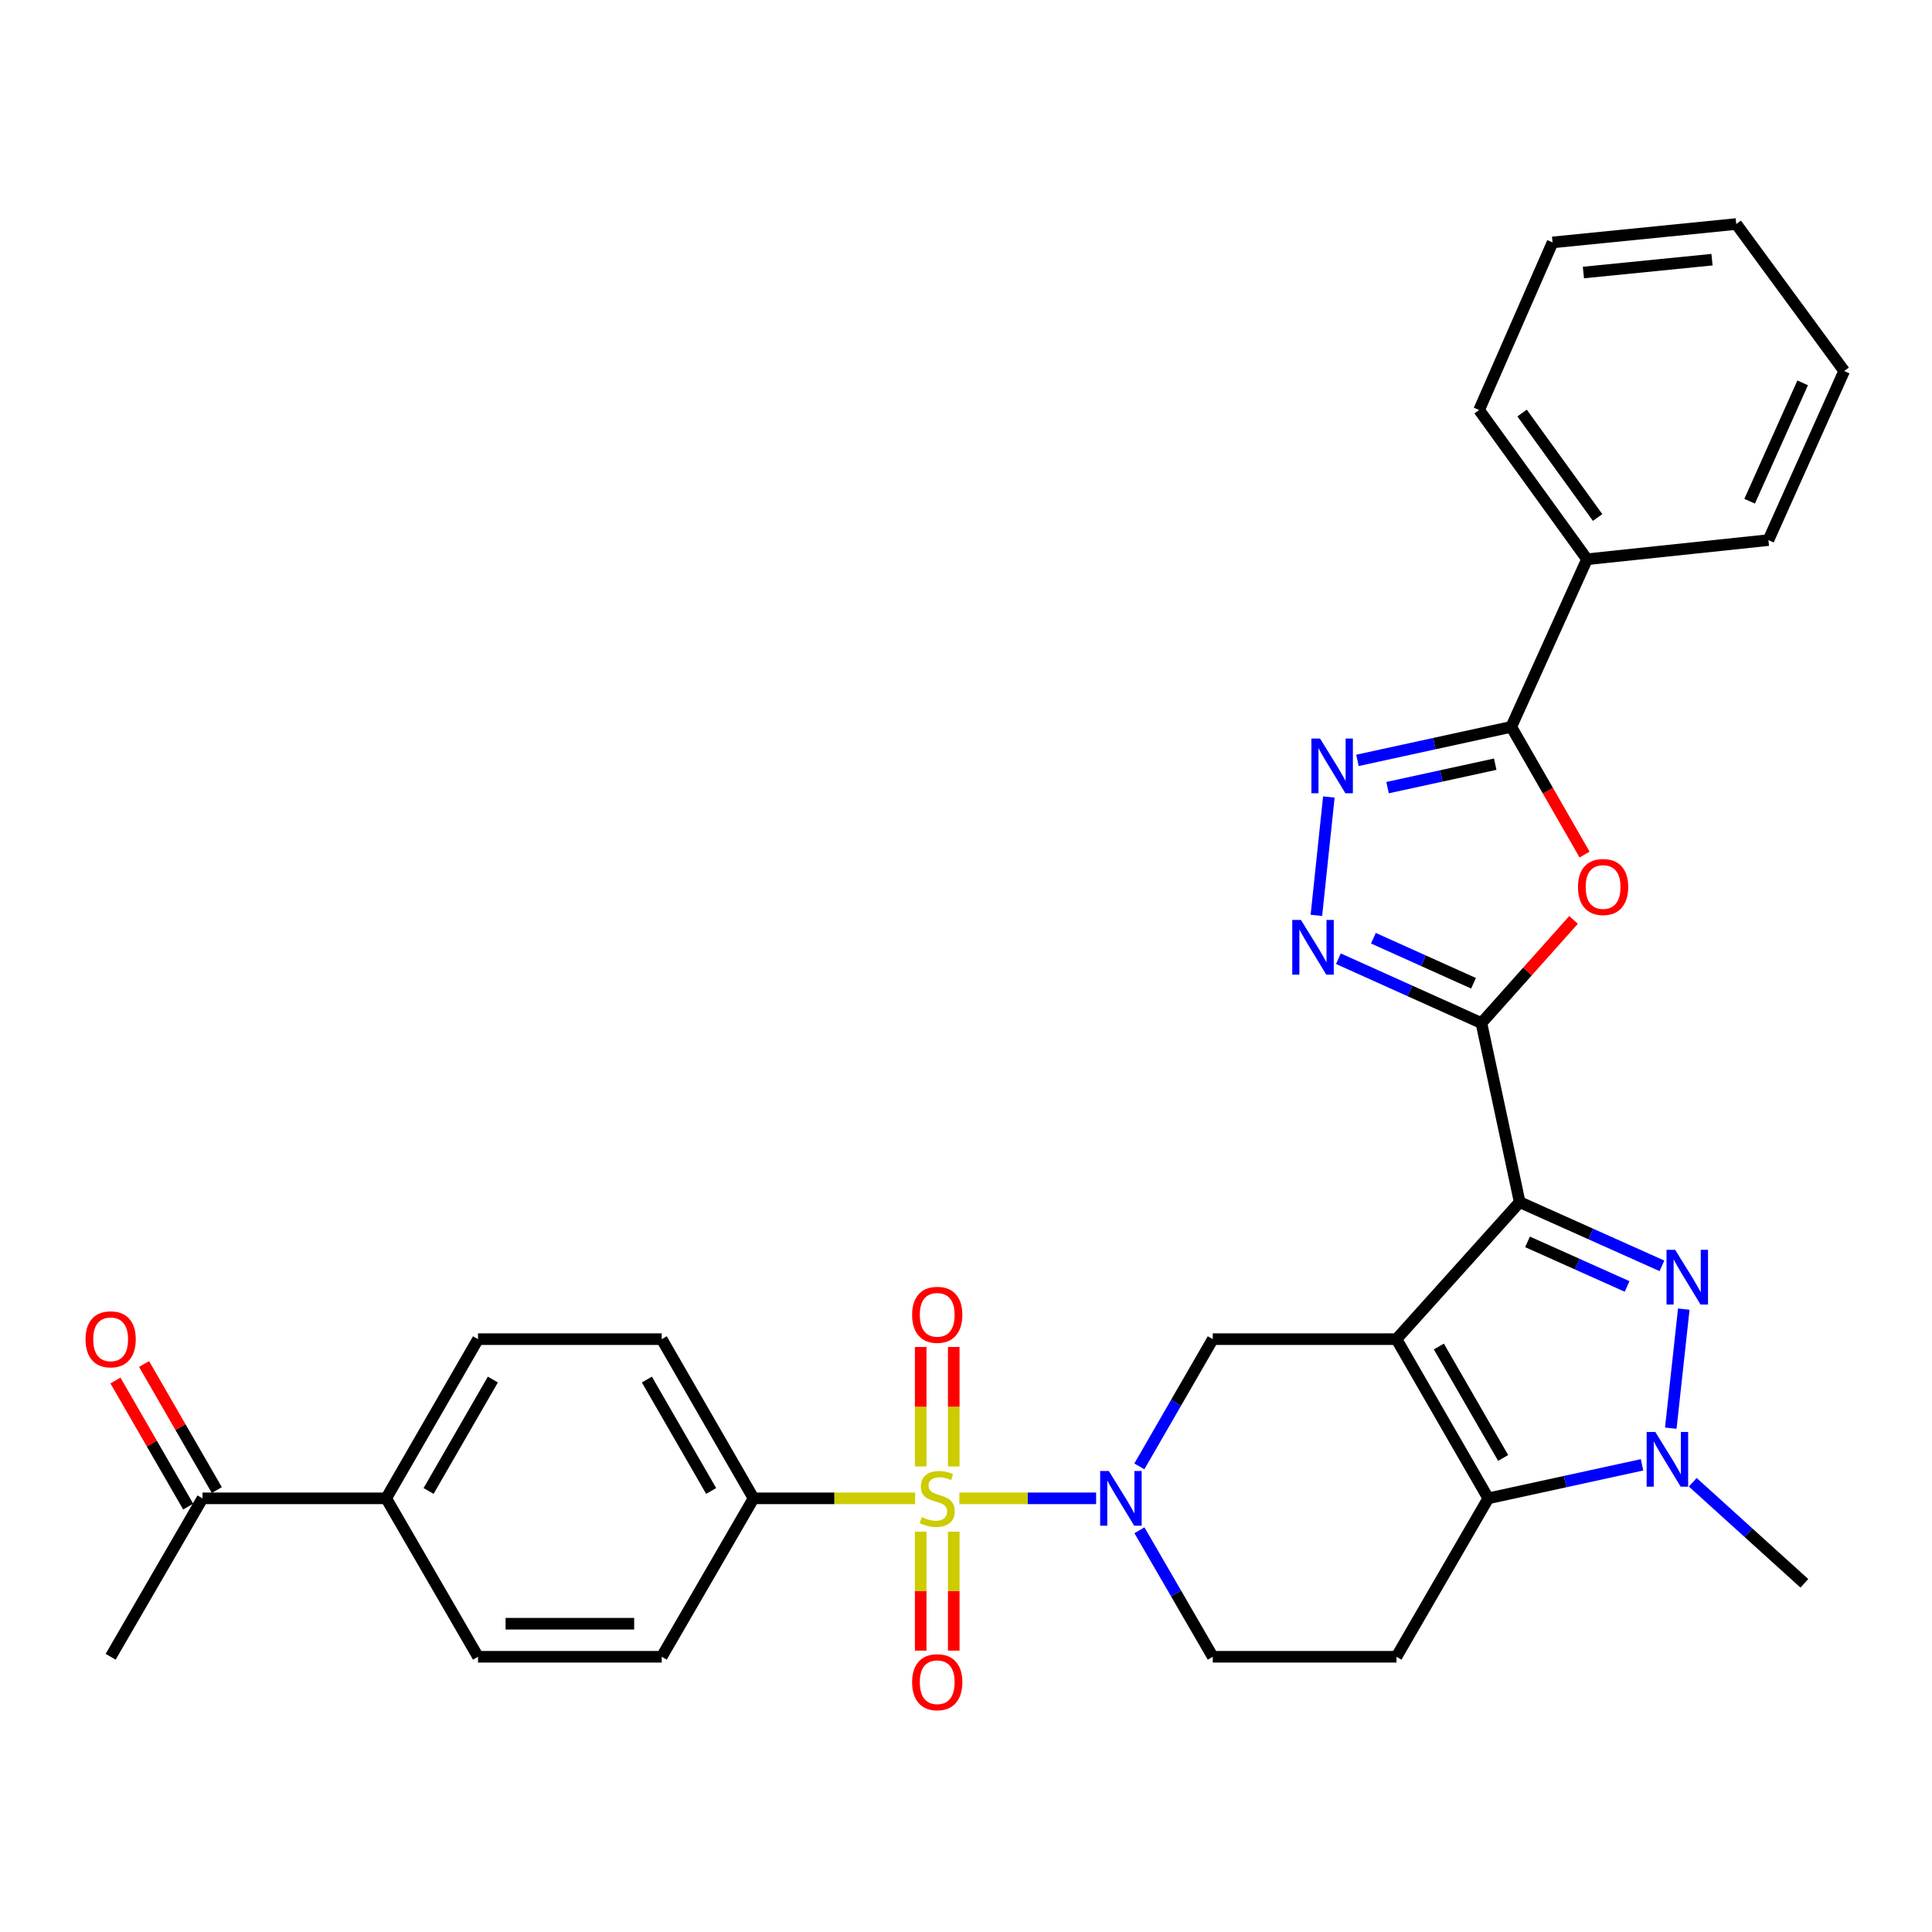 <?xml version='1.0' encoding='iso-8859-1'?>
<svg version='1.1' baseProfile='full'
              xmlns='http://www.w3.org/2000/svg'
                      xmlns:rdkit='http://www.rdkit.org/xml'
                      xmlns:xlink='http://www.w3.org/1999/xlink'
                  xml:space='preserve'
width='1000px' height='1000px' viewBox='0 0 1000 1000'>
<!-- END OF HEADER -->
<rect style='opacity:1.0;fill:#FFFFFF;stroke:none' width='1000' height='1000' x='0' y='0'> </rect>
<path class='bond-0' d='M 722.81,693.145 L 786.586,622.232' style='fill:none;fill-rule:evenodd;stroke:#000000;stroke-width:6px;stroke-linecap:butt;stroke-linejoin:miter;stroke-opacity:1' />
<path class='bond-4' d='M 722.81,693.145 L 770.335,775.538' style='fill:none;fill-rule:evenodd;stroke:#000000;stroke-width:6px;stroke-linecap:butt;stroke-linejoin:miter;stroke-opacity:1' />
<path class='bond-4' d='M 744.756,696.957 L 778.024,754.632' style='fill:none;fill-rule:evenodd;stroke:#000000;stroke-width:6px;stroke-linecap:butt;stroke-linejoin:miter;stroke-opacity:1' />
<path class='bond-11' d='M 722.81,693.145 L 627.73,693.145' style='fill:none;fill-rule:evenodd;stroke:#000000;stroke-width:6px;stroke-linecap:butt;stroke-linejoin:miter;stroke-opacity:1' />
<path class='bond-2' d='M 786.586,622.232 L 823.4,638.715' style='fill:none;fill-rule:evenodd;stroke:#000000;stroke-width:6px;stroke-linecap:butt;stroke-linejoin:miter;stroke-opacity:1' />
<path class='bond-2' d='M 823.4,638.715 L 860.215,655.199' style='fill:none;fill-rule:evenodd;stroke:#0000FF;stroke-width:6px;stroke-linecap:butt;stroke-linejoin:miter;stroke-opacity:1' />
<path class='bond-2' d='M 790.64,642.789 L 816.41,654.327' style='fill:none;fill-rule:evenodd;stroke:#000000;stroke-width:6px;stroke-linecap:butt;stroke-linejoin:miter;stroke-opacity:1' />
<path class='bond-2' d='M 816.41,654.327 L 842.18,665.866' style='fill:none;fill-rule:evenodd;stroke:#0000FF;stroke-width:6px;stroke-linecap:butt;stroke-linejoin:miter;stroke-opacity:1' />
<path class='bond-3' d='M 786.586,622.232 L 766.781,529.537' style='fill:none;fill-rule:evenodd;stroke:#000000;stroke-width:6px;stroke-linecap:butt;stroke-linejoin:miter;stroke-opacity:1' />
<path class='bond-1' d='M 496.563,775.538 L 531.959,775.538' style='fill:none;fill-rule:evenodd;stroke:#CCCC00;stroke-width:6px;stroke-linecap:butt;stroke-linejoin:miter;stroke-opacity:1' />
<path class='bond-1' d='M 531.959,775.538 L 567.355,775.538' style='fill:none;fill-rule:evenodd;stroke:#0000FF;stroke-width:6px;stroke-linecap:butt;stroke-linejoin:miter;stroke-opacity:1' />
<path class='bond-13' d='M 473.649,775.538 L 431.842,775.538' style='fill:none;fill-rule:evenodd;stroke:#CCCC00;stroke-width:6px;stroke-linecap:butt;stroke-linejoin:miter;stroke-opacity:1' />
<path class='bond-13' d='M 431.842,775.538 L 390.035,775.538' style='fill:none;fill-rule:evenodd;stroke:#000000;stroke-width:6px;stroke-linecap:butt;stroke-linejoin:miter;stroke-opacity:1' />
<path class='bond-14' d='M 476.553,792.795 L 476.553,823.578' style='fill:none;fill-rule:evenodd;stroke:#CCCC00;stroke-width:6px;stroke-linecap:butt;stroke-linejoin:miter;stroke-opacity:1' />
<path class='bond-14' d='M 476.553,823.578 L 476.553,854.361' style='fill:none;fill-rule:evenodd;stroke:#FF0000;stroke-width:6px;stroke-linecap:butt;stroke-linejoin:miter;stroke-opacity:1' />
<path class='bond-14' d='M 493.658,792.795 L 493.658,823.578' style='fill:none;fill-rule:evenodd;stroke:#CCCC00;stroke-width:6px;stroke-linecap:butt;stroke-linejoin:miter;stroke-opacity:1' />
<path class='bond-14' d='M 493.658,823.578 L 493.658,854.361' style='fill:none;fill-rule:evenodd;stroke:#FF0000;stroke-width:6px;stroke-linecap:butt;stroke-linejoin:miter;stroke-opacity:1' />
<path class='bond-15' d='M 493.658,759.041 L 493.658,728.116' style='fill:none;fill-rule:evenodd;stroke:#CCCC00;stroke-width:6px;stroke-linecap:butt;stroke-linejoin:miter;stroke-opacity:1' />
<path class='bond-15' d='M 493.658,728.116 L 493.658,697.192' style='fill:none;fill-rule:evenodd;stroke:#FF0000;stroke-width:6px;stroke-linecap:butt;stroke-linejoin:miter;stroke-opacity:1' />
<path class='bond-15' d='M 476.553,759.041 L 476.553,728.116' style='fill:none;fill-rule:evenodd;stroke:#CCCC00;stroke-width:6px;stroke-linecap:butt;stroke-linejoin:miter;stroke-opacity:1' />
<path class='bond-15' d='M 476.553,728.116 L 476.553,697.192' style='fill:none;fill-rule:evenodd;stroke:#FF0000;stroke-width:6px;stroke-linecap:butt;stroke-linejoin:miter;stroke-opacity:1' />
<path class='bond-32' d='M 871.526,677.602 L 864.798,739.219' style='fill:none;fill-rule:evenodd;stroke:#0000FF;stroke-width:6px;stroke-linecap:butt;stroke-linejoin:miter;stroke-opacity:1' />
<path class='bond-7' d='M 766.781,529.537 L 790.623,502.842' style='fill:none;fill-rule:evenodd;stroke:#000000;stroke-width:6px;stroke-linecap:butt;stroke-linejoin:miter;stroke-opacity:1' />
<path class='bond-7' d='M 790.623,502.842 L 814.465,476.147' style='fill:none;fill-rule:evenodd;stroke:#FF0000;stroke-width:6px;stroke-linecap:butt;stroke-linejoin:miter;stroke-opacity:1' />
<path class='bond-8' d='M 766.781,529.537 L 729.764,512.881' style='fill:none;fill-rule:evenodd;stroke:#000000;stroke-width:6px;stroke-linecap:butt;stroke-linejoin:miter;stroke-opacity:1' />
<path class='bond-8' d='M 729.764,512.881 L 692.747,496.225' style='fill:none;fill-rule:evenodd;stroke:#0000FF;stroke-width:6px;stroke-linecap:butt;stroke-linejoin:miter;stroke-opacity:1' />
<path class='bond-8' d='M 762.695,508.941 L 736.783,497.282' style='fill:none;fill-rule:evenodd;stroke:#000000;stroke-width:6px;stroke-linecap:butt;stroke-linejoin:miter;stroke-opacity:1' />
<path class='bond-8' d='M 736.783,497.282 L 710.871,485.623' style='fill:none;fill-rule:evenodd;stroke:#0000FF;stroke-width:6px;stroke-linecap:butt;stroke-linejoin:miter;stroke-opacity:1' />
<path class='bond-6' d='M 770.335,775.538 L 810.131,766.864' style='fill:none;fill-rule:evenodd;stroke:#000000;stroke-width:6px;stroke-linecap:butt;stroke-linejoin:miter;stroke-opacity:1' />
<path class='bond-6' d='M 810.131,766.864 L 849.927,758.191' style='fill:none;fill-rule:evenodd;stroke:#0000FF;stroke-width:6px;stroke-linecap:butt;stroke-linejoin:miter;stroke-opacity:1' />
<path class='bond-12' d='M 770.335,775.538 L 722.81,857.541' style='fill:none;fill-rule:evenodd;stroke:#000000;stroke-width:6px;stroke-linecap:butt;stroke-linejoin:miter;stroke-opacity:1' />
<path class='bond-5' d='M 589.729,758.999 L 608.729,726.072' style='fill:none;fill-rule:evenodd;stroke:#0000FF;stroke-width:6px;stroke-linecap:butt;stroke-linejoin:miter;stroke-opacity:1' />
<path class='bond-5' d='M 608.729,726.072 L 627.73,693.145' style='fill:none;fill-rule:evenodd;stroke:#000000;stroke-width:6px;stroke-linecap:butt;stroke-linejoin:miter;stroke-opacity:1' />
<path class='bond-16' d='M 589.769,792.067 L 608.749,824.804' style='fill:none;fill-rule:evenodd;stroke:#0000FF;stroke-width:6px;stroke-linecap:butt;stroke-linejoin:miter;stroke-opacity:1' />
<path class='bond-16' d='M 608.749,824.804 L 627.73,857.541' style='fill:none;fill-rule:evenodd;stroke:#000000;stroke-width:6px;stroke-linecap:butt;stroke-linejoin:miter;stroke-opacity:1' />
<path class='bond-25' d='M 876.17,767.222 L 905.051,793.37' style='fill:none;fill-rule:evenodd;stroke:#0000FF;stroke-width:6px;stroke-linecap:butt;stroke-linejoin:miter;stroke-opacity:1' />
<path class='bond-25' d='M 905.051,793.37 L 933.933,819.518' style='fill:none;fill-rule:evenodd;stroke:#000000;stroke-width:6px;stroke-linecap:butt;stroke-linejoin:miter;stroke-opacity:1' />
<path class='bond-10' d='M 820.168,442.317 L 801.196,409.269' style='fill:none;fill-rule:evenodd;stroke:#FF0000;stroke-width:6px;stroke-linecap:butt;stroke-linejoin:miter;stroke-opacity:1' />
<path class='bond-10' d='M 801.196,409.269 L 782.224,376.222' style='fill:none;fill-rule:evenodd;stroke:#000000;stroke-width:6px;stroke-linecap:butt;stroke-linejoin:miter;stroke-opacity:1' />
<path class='bond-9' d='M 681.358,473.797 L 687.813,412.531' style='fill:none;fill-rule:evenodd;stroke:#0000FF;stroke-width:6px;stroke-linecap:butt;stroke-linejoin:miter;stroke-opacity:1' />
<path class='bond-34' d='M 702.622,393.568 L 742.423,384.895' style='fill:none;fill-rule:evenodd;stroke:#0000FF;stroke-width:6px;stroke-linecap:butt;stroke-linejoin:miter;stroke-opacity:1' />
<path class='bond-34' d='M 742.423,384.895 L 782.224,376.222' style='fill:none;fill-rule:evenodd;stroke:#000000;stroke-width:6px;stroke-linecap:butt;stroke-linejoin:miter;stroke-opacity:1' />
<path class='bond-34' d='M 718.205,407.68 L 746.065,401.609' style='fill:none;fill-rule:evenodd;stroke:#0000FF;stroke-width:6px;stroke-linecap:butt;stroke-linejoin:miter;stroke-opacity:1' />
<path class='bond-34' d='M 746.065,401.609 L 773.926,395.537' style='fill:none;fill-rule:evenodd;stroke:#000000;stroke-width:6px;stroke-linecap:butt;stroke-linejoin:miter;stroke-opacity:1' />
<path class='bond-19' d='M 782.224,376.222 L 821.443,289.467' style='fill:none;fill-rule:evenodd;stroke:#000000;stroke-width:6px;stroke-linecap:butt;stroke-linejoin:miter;stroke-opacity:1' />
<path class='bond-33' d='M 722.81,857.541 L 627.73,857.541' style='fill:none;fill-rule:evenodd;stroke:#000000;stroke-width:6px;stroke-linecap:butt;stroke-linejoin:miter;stroke-opacity:1' />
<path class='bond-20' d='M 390.035,775.538 L 342.51,857.541' style='fill:none;fill-rule:evenodd;stroke:#000000;stroke-width:6px;stroke-linecap:butt;stroke-linejoin:miter;stroke-opacity:1' />
<path class='bond-21' d='M 390.035,775.538 L 342.51,693.145' style='fill:none;fill-rule:evenodd;stroke:#000000;stroke-width:6px;stroke-linecap:butt;stroke-linejoin:miter;stroke-opacity:1' />
<path class='bond-21' d='M 368.089,771.726 L 334.821,714.051' style='fill:none;fill-rule:evenodd;stroke:#000000;stroke-width:6px;stroke-linecap:butt;stroke-linejoin:miter;stroke-opacity:1' />
<path class='bond-17' d='M 199.886,775.538 L 247.421,693.145' style='fill:none;fill-rule:evenodd;stroke:#000000;stroke-width:6px;stroke-linecap:butt;stroke-linejoin:miter;stroke-opacity:1' />
<path class='bond-17' d='M 221.833,771.727 L 255.107,714.052' style='fill:none;fill-rule:evenodd;stroke:#000000;stroke-width:6px;stroke-linecap:butt;stroke-linejoin:miter;stroke-opacity:1' />
<path class='bond-18' d='M 199.886,775.538 L 104.815,775.538' style='fill:none;fill-rule:evenodd;stroke:#000000;stroke-width:6px;stroke-linecap:butt;stroke-linejoin:miter;stroke-opacity:1' />
<path class='bond-35' d='M 199.886,775.538 L 247.421,857.541' style='fill:none;fill-rule:evenodd;stroke:#000000;stroke-width:6px;stroke-linecap:butt;stroke-linejoin:miter;stroke-opacity:1' />
<path class='bond-22' d='M 112.223,771.263 L 93.396,738.635' style='fill:none;fill-rule:evenodd;stroke:#000000;stroke-width:6px;stroke-linecap:butt;stroke-linejoin:miter;stroke-opacity:1' />
<path class='bond-22' d='M 93.396,738.635 L 74.568,706.008' style='fill:none;fill-rule:evenodd;stroke:#FF0000;stroke-width:6px;stroke-linecap:butt;stroke-linejoin:miter;stroke-opacity:1' />
<path class='bond-22' d='M 97.407,779.812 L 78.58,747.185' style='fill:none;fill-rule:evenodd;stroke:#000000;stroke-width:6px;stroke-linecap:butt;stroke-linejoin:miter;stroke-opacity:1' />
<path class='bond-22' d='M 78.58,747.185 L 59.752,714.558' style='fill:none;fill-rule:evenodd;stroke:#FF0000;stroke-width:6px;stroke-linecap:butt;stroke-linejoin:miter;stroke-opacity:1' />
<path class='bond-26' d='M 104.815,775.538 L 57.271,857.541' style='fill:none;fill-rule:evenodd;stroke:#000000;stroke-width:6px;stroke-linecap:butt;stroke-linejoin:miter;stroke-opacity:1' />
<path class='bond-27' d='M 821.443,289.467 L 765.583,212.225' style='fill:none;fill-rule:evenodd;stroke:#000000;stroke-width:6px;stroke-linecap:butt;stroke-linejoin:miter;stroke-opacity:1' />
<path class='bond-27' d='M 826.925,267.857 L 787.823,213.787' style='fill:none;fill-rule:evenodd;stroke:#000000;stroke-width:6px;stroke-linecap:butt;stroke-linejoin:miter;stroke-opacity:1' />
<path class='bond-28' d='M 821.443,289.467 L 915.335,279.555' style='fill:none;fill-rule:evenodd;stroke:#000000;stroke-width:6px;stroke-linecap:butt;stroke-linejoin:miter;stroke-opacity:1' />
<path class='bond-24' d='M 342.51,857.541 L 247.421,857.541' style='fill:none;fill-rule:evenodd;stroke:#000000;stroke-width:6px;stroke-linecap:butt;stroke-linejoin:miter;stroke-opacity:1' />
<path class='bond-24' d='M 328.246,840.435 L 261.684,840.435' style='fill:none;fill-rule:evenodd;stroke:#000000;stroke-width:6px;stroke-linecap:butt;stroke-linejoin:miter;stroke-opacity:1' />
<path class='bond-23' d='M 342.51,693.145 L 247.421,693.145' style='fill:none;fill-rule:evenodd;stroke:#000000;stroke-width:6px;stroke-linecap:butt;stroke-linejoin:miter;stroke-opacity:1' />
<path class='bond-30' d='M 765.583,212.225 L 803.606,125.47' style='fill:none;fill-rule:evenodd;stroke:#000000;stroke-width:6px;stroke-linecap:butt;stroke-linejoin:miter;stroke-opacity:1' />
<path class='bond-29' d='M 915.335,279.555 L 954.545,192.031' style='fill:none;fill-rule:evenodd;stroke:#000000;stroke-width:6px;stroke-linecap:butt;stroke-linejoin:miter;stroke-opacity:1' />
<path class='bond-29' d='M 905.606,259.433 L 933.053,198.166' style='fill:none;fill-rule:evenodd;stroke:#000000;stroke-width:6px;stroke-linecap:butt;stroke-linejoin:miter;stroke-opacity:1' />
<path class='bond-31' d='M 954.545,192.031 L 898.686,115.957' style='fill:none;fill-rule:evenodd;stroke:#000000;stroke-width:6px;stroke-linecap:butt;stroke-linejoin:miter;stroke-opacity:1' />
<path class='bond-36' d='M 803.606,125.47 L 898.686,115.957' style='fill:none;fill-rule:evenodd;stroke:#000000;stroke-width:6px;stroke-linecap:butt;stroke-linejoin:miter;stroke-opacity:1' />
<path class='bond-36' d='M 819.571,141.064 L 886.127,134.405' style='fill:none;fill-rule:evenodd;stroke:#000000;stroke-width:6px;stroke-linecap:butt;stroke-linejoin:miter;stroke-opacity:1' />
<path  class='atom-2' d='M 477.106 785.258
Q 477.426 785.378, 478.746 785.938
Q 480.066 786.498, 481.506 786.858
Q 482.986 787.178, 484.426 787.178
Q 487.106 787.178, 488.666 785.898
Q 490.226 784.578, 490.226 782.298
Q 490.226 780.738, 489.426 779.778
Q 488.666 778.818, 487.466 778.298
Q 486.266 777.778, 484.266 777.178
Q 481.746 776.418, 480.226 775.698
Q 478.746 774.978, 477.666 773.458
Q 476.626 771.938, 476.626 769.378
Q 476.626 765.818, 479.026 763.618
Q 481.466 761.418, 486.266 761.418
Q 489.546 761.418, 493.266 762.978
L 492.346 766.058
Q 488.946 764.658, 486.386 764.658
Q 483.626 764.658, 482.106 765.818
Q 480.586 766.938, 480.626 768.898
Q 480.626 770.418, 481.386 771.338
Q 482.186 772.258, 483.306 772.778
Q 484.466 773.298, 486.386 773.898
Q 488.946 774.698, 490.466 775.498
Q 491.986 776.298, 493.066 777.938
Q 494.186 779.538, 494.186 782.298
Q 494.186 786.218, 491.546 788.338
Q 488.946 790.418, 484.586 790.418
Q 482.066 790.418, 480.146 789.858
Q 478.266 789.338, 476.026 788.418
L 477.106 785.258
' fill='#CCCC00'/>
<path  class='atom-3' d='M 867.071 646.911
L 876.351 661.911
Q 877.271 663.391, 878.751 666.071
Q 880.231 668.751, 880.311 668.911
L 880.311 646.911
L 884.071 646.911
L 884.071 675.231
L 880.191 675.231
L 870.231 658.831
Q 869.071 656.911, 867.831 654.711
Q 866.631 652.511, 866.271 651.831
L 866.271 675.231
L 862.591 675.231
L 862.591 646.911
L 867.071 646.911
' fill='#0000FF'/>
<path  class='atom-6' d='M 573.925 761.378
L 583.205 776.378
Q 584.125 777.858, 585.605 780.538
Q 587.085 783.218, 587.165 783.378
L 587.165 761.378
L 590.925 761.378
L 590.925 789.698
L 587.045 789.698
L 577.085 773.298
Q 575.925 771.378, 574.685 769.178
Q 573.485 766.978, 573.125 766.298
L 573.125 789.698
L 569.445 789.698
L 569.445 761.378
L 573.925 761.378
' fill='#0000FF'/>
<path  class='atom-7' d='M 856.779 741.174
L 866.059 756.174
Q 866.979 757.654, 868.459 760.334
Q 869.939 763.014, 870.019 763.174
L 870.019 741.174
L 873.779 741.174
L 873.779 769.494
L 869.899 769.494
L 859.939 753.094
Q 858.779 751.174, 857.539 748.974
Q 856.339 746.774, 855.979 746.094
L 855.979 769.494
L 852.299 769.494
L 852.299 741.174
L 856.779 741.174
' fill='#0000FF'/>
<path  class='atom-8' d='M 816.759 459.103
Q 816.759 452.303, 820.119 448.503
Q 823.479 444.703, 829.759 444.703
Q 836.039 444.703, 839.399 448.503
Q 842.759 452.303, 842.759 459.103
Q 842.759 465.983, 839.359 469.903
Q 835.959 473.783, 829.759 473.783
Q 823.519 473.783, 820.119 469.903
Q 816.759 466.023, 816.759 459.103
M 829.759 470.583
Q 834.079 470.583, 836.399 467.703
Q 838.759 464.783, 838.759 459.103
Q 838.759 453.543, 836.399 450.743
Q 834.079 447.903, 829.759 447.903
Q 825.439 447.903, 823.079 450.703
Q 820.759 453.503, 820.759 459.103
Q 820.759 464.823, 823.079 467.703
Q 825.439 470.583, 829.759 470.583
' fill='#FF0000'/>
<path  class='atom-9' d='M 673.357 476.158
L 682.637 491.158
Q 683.557 492.638, 685.037 495.318
Q 686.517 497.998, 686.597 498.158
L 686.597 476.158
L 690.357 476.158
L 690.357 504.478
L 686.477 504.478
L 676.517 488.078
Q 675.357 486.158, 674.117 483.958
Q 672.917 481.758, 672.557 481.078
L 672.557 504.478
L 668.877 504.478
L 668.877 476.158
L 673.357 476.158
' fill='#0000FF'/>
<path  class='atom-10' d='M 683.25 382.266
L 692.53 397.266
Q 693.45 398.746, 694.93 401.426
Q 696.41 404.106, 696.49 404.266
L 696.49 382.266
L 700.25 382.266
L 700.25 410.586
L 696.37 410.586
L 686.41 394.186
Q 685.25 392.266, 684.01 390.066
Q 682.81 387.866, 682.45 387.186
L 682.45 410.586
L 678.77 410.586
L 678.77 382.266
L 683.25 382.266
' fill='#0000FF'/>
<path  class='atom-15' d='M 472.106 870.707
Q 472.106 863.907, 475.466 860.107
Q 478.826 856.307, 485.106 856.307
Q 491.386 856.307, 494.746 860.107
Q 498.106 863.907, 498.106 870.707
Q 498.106 877.587, 494.706 881.507
Q 491.306 885.387, 485.106 885.387
Q 478.866 885.387, 475.466 881.507
Q 472.106 877.627, 472.106 870.707
M 485.106 882.187
Q 489.426 882.187, 491.746 879.307
Q 494.106 876.387, 494.106 870.707
Q 494.106 865.147, 491.746 862.347
Q 489.426 859.507, 485.106 859.507
Q 480.786 859.507, 478.426 862.307
Q 476.106 865.107, 476.106 870.707
Q 476.106 876.427, 478.426 879.307
Q 480.786 882.187, 485.106 882.187
' fill='#FF0000'/>
<path  class='atom-16' d='M 472.106 680.547
Q 472.106 673.747, 475.466 669.947
Q 478.826 666.147, 485.106 666.147
Q 491.386 666.147, 494.746 669.947
Q 498.106 673.747, 498.106 680.547
Q 498.106 687.427, 494.706 691.347
Q 491.306 695.227, 485.106 695.227
Q 478.866 695.227, 475.466 691.347
Q 472.106 687.467, 472.106 680.547
M 485.106 692.027
Q 489.426 692.027, 491.746 689.147
Q 494.106 686.227, 494.106 680.547
Q 494.106 674.987, 491.746 672.187
Q 489.426 669.347, 485.106 669.347
Q 480.786 669.347, 478.426 672.147
Q 476.106 674.947, 476.106 680.547
Q 476.106 686.267, 478.426 689.147
Q 480.786 692.027, 485.106 692.027
' fill='#FF0000'/>
<path  class='atom-23' d='M 44.271 693.225
Q 44.271 686.425, 47.631 682.625
Q 50.991 678.825, 57.271 678.825
Q 63.551 678.825, 66.911 682.625
Q 70.271 686.425, 70.271 693.225
Q 70.271 700.105, 66.871 704.025
Q 63.471 707.905, 57.271 707.905
Q 51.031 707.905, 47.631 704.025
Q 44.271 700.145, 44.271 693.225
M 57.271 704.705
Q 61.591 704.705, 63.911 701.825
Q 66.271 698.905, 66.271 693.225
Q 66.271 687.665, 63.911 684.865
Q 61.591 682.025, 57.271 682.025
Q 52.951 682.025, 50.591 684.825
Q 48.271 687.625, 48.271 693.225
Q 48.271 698.945, 50.591 701.825
Q 52.951 704.705, 57.271 704.705
' fill='#FF0000'/>
</svg>
